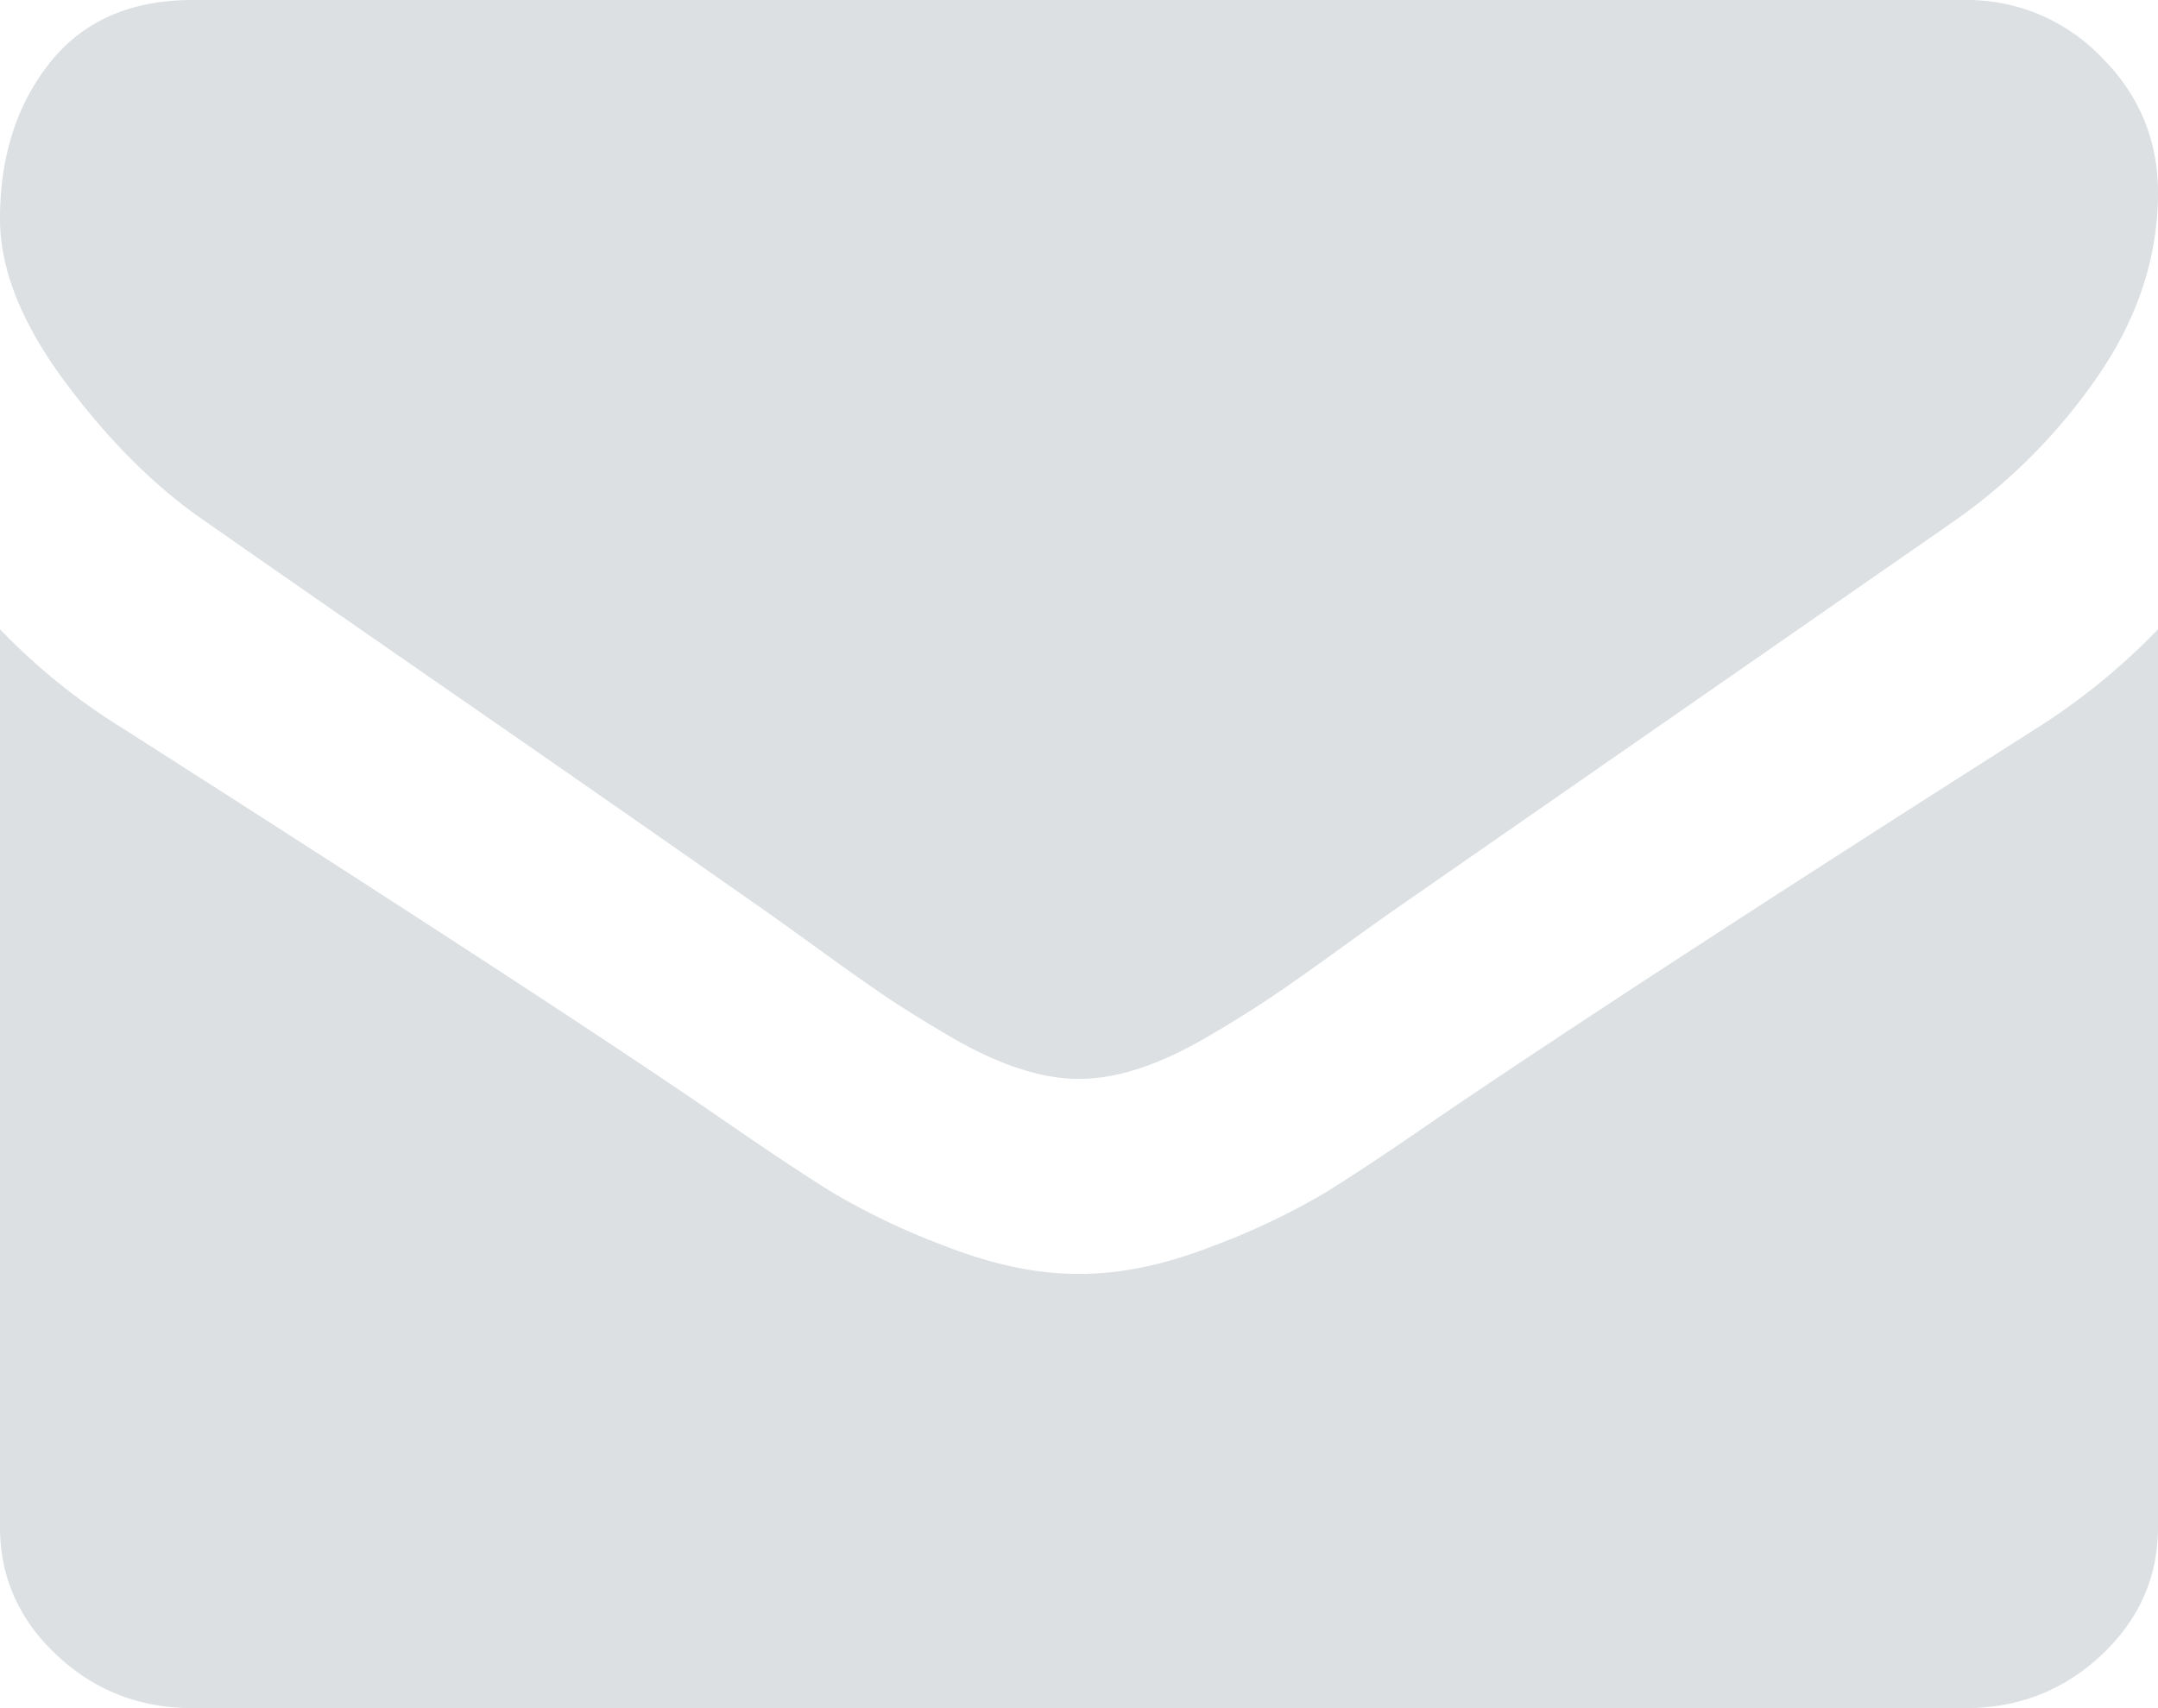 <svg xmlns="http://www.w3.org/2000/svg" width="24" height="19" viewBox="0 0 24 19">
    <g fill="#DCE0E2" fill-rule="nonzero">
        <path d="M2.304 5.813c.303.214 1.218.85 2.745 1.908a671.634 671.634 0 0 1 3.509 2.444c.09.063.279.2.569.409.29.21.531.38.723.51.192.128.424.274.697.434.272.16.529.282.77.361.241.081.464.121.67.121h.027c.205 0 .428-.04.67-.12.24-.08.497-.201.77-.362.272-.16.504-.306.696-.435.192-.13.433-.299.723-.509.29-.21.48-.346.57-.409l6.267-4.353a6.362 6.362 0 0 0 1.634-1.647c.437-.643.656-1.317.656-2.022 0-.59-.212-1.094-.636-1.514A2.07 2.07 0 0 0 21.857 0H2.143C1.455 0 .926.232.556.696.186 1.161 0 1.741 0 2.437 0 3 .246 3.61.737 4.266c.49.656 1.013 1.172 1.567 1.547z"/>
        <path d="M22.66 8.094c-2.928 1.862-5.151 3.308-6.669 4.34-.509.352-.922.627-1.239.824a7.842 7.842 0 0 1-1.265.603c-.527.206-1.018.309-1.473.309h-.027c-.456 0-.947-.103-1.474-.309a7.845 7.845 0 0 1-1.265-.603c-.317-.197-.73-.472-1.239-.824-1.205-.83-3.424-2.277-6.656-4.34A6.99 6.99 0 0 1 0 7v9.987c0 .554.21 1.028.63 1.422.419.394.924.591 1.513.591h19.714c.59 0 1.094-.197 1.514-.591.42-.395.629-.868.629-1.422V7a7.27 7.27 0 0 1-1.34 1.094z"/>
    </g>
</svg>